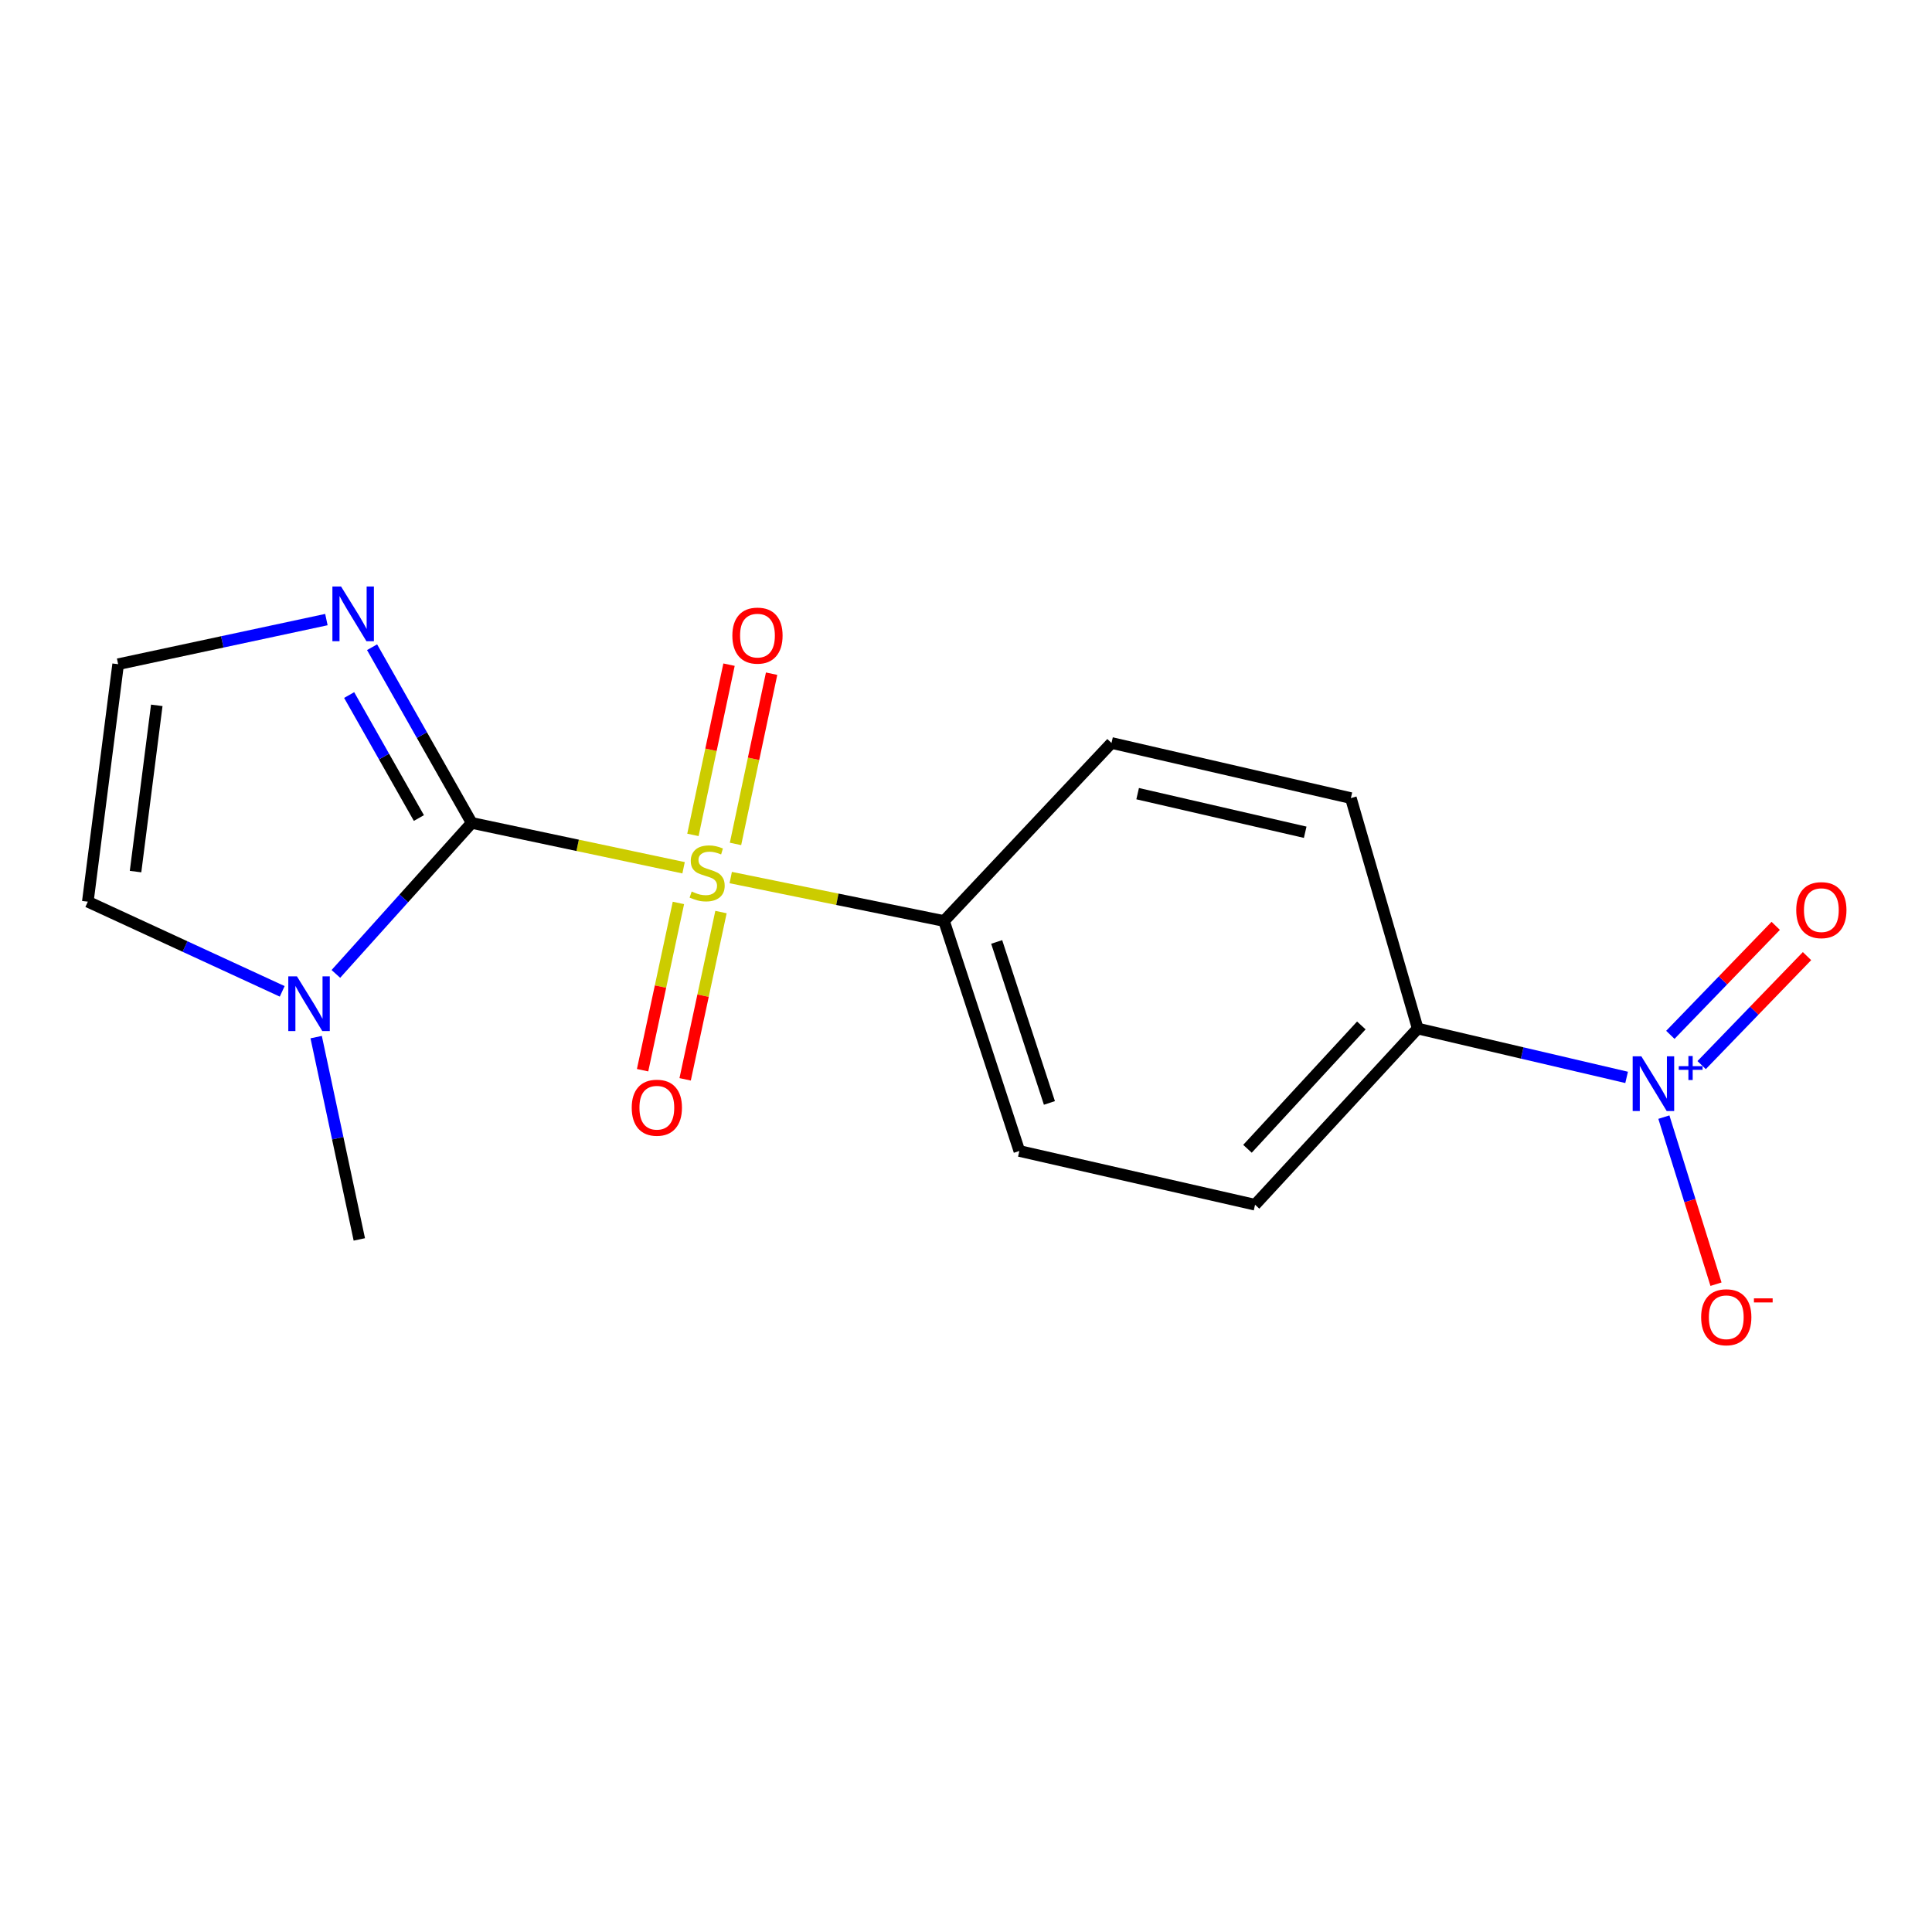 <?xml version='1.0' encoding='iso-8859-1'?>
<svg version='1.1' baseProfile='full'
              xmlns='http://www.w3.org/2000/svg'
                      xmlns:rdkit='http://www.rdkit.org/xml'
                      xmlns:xlink='http://www.w3.org/1999/xlink'
                  xml:space='preserve'
width='1000px' height='1000px' viewBox='0 0 1000 1000'>
<!-- END OF HEADER -->
<rect style='opacity:1.0;fill:#FFFFFF;stroke:none' width='1000' height='1000' x='0' y='0'> </rect>
<path class='bond-0' d='M 353.823,449.155 L 298.987,437.547' style='fill:none;fill-rule:evenodd;stroke:#CCCC00;stroke-width:6px;stroke-linecap:butt;stroke-linejoin:miter;stroke-opacity:1' />
<path class='bond-0' d='M 298.987,437.547 L 244.151,425.939' style='fill:none;fill-rule:evenodd;stroke:#000000;stroke-width:6px;stroke-linecap:butt;stroke-linejoin:miter;stroke-opacity:1' />
<path class='bond-4' d='M 378.225,454.223 L 433.424,465.466' style='fill:none;fill-rule:evenodd;stroke:#CCCC00;stroke-width:6px;stroke-linecap:butt;stroke-linejoin:miter;stroke-opacity:1' />
<path class='bond-4' d='M 433.424,465.466 L 488.622,476.708' style='fill:none;fill-rule:evenodd;stroke:#000000;stroke-width:6px;stroke-linecap:butt;stroke-linejoin:miter;stroke-opacity:1' />
<path class='bond-6' d='M 351.148,467.364 L 341.875,510.651' style='fill:none;fill-rule:evenodd;stroke:#CCCC00;stroke-width:6px;stroke-linecap:butt;stroke-linejoin:miter;stroke-opacity:1' />
<path class='bond-6' d='M 341.875,510.651 L 332.601,553.938' style='fill:none;fill-rule:evenodd;stroke:#FF0000;stroke-width:6px;stroke-linecap:butt;stroke-linejoin:miter;stroke-opacity:1' />
<path class='bond-6' d='M 373.179,472.084 L 363.905,515.371' style='fill:none;fill-rule:evenodd;stroke:#CCCC00;stroke-width:6px;stroke-linecap:butt;stroke-linejoin:miter;stroke-opacity:1' />
<path class='bond-6' d='M 363.905,515.371 L 354.632,558.658' style='fill:none;fill-rule:evenodd;stroke:#FF0000;stroke-width:6px;stroke-linecap:butt;stroke-linejoin:miter;stroke-opacity:1' />
<path class='bond-7' d='M 380.697,436.815 L 390.04,392.758' style='fill:none;fill-rule:evenodd;stroke:#CCCC00;stroke-width:6px;stroke-linecap:butt;stroke-linejoin:miter;stroke-opacity:1' />
<path class='bond-7' d='M 390.04,392.758 L 399.383,348.702' style='fill:none;fill-rule:evenodd;stroke:#FF0000;stroke-width:6px;stroke-linecap:butt;stroke-linejoin:miter;stroke-opacity:1' />
<path class='bond-7' d='M 358.657,432.141 L 368,388.084' style='fill:none;fill-rule:evenodd;stroke:#CCCC00;stroke-width:6px;stroke-linecap:butt;stroke-linejoin:miter;stroke-opacity:1' />
<path class='bond-7' d='M 368,388.084 L 377.343,344.028' style='fill:none;fill-rule:evenodd;stroke:#FF0000;stroke-width:6px;stroke-linecap:butt;stroke-linejoin:miter;stroke-opacity:1' />
<path class='bond-2' d='M 244.151,425.939 L 208.999,465.015' style='fill:none;fill-rule:evenodd;stroke:#000000;stroke-width:6px;stroke-linecap:butt;stroke-linejoin:miter;stroke-opacity:1' />
<path class='bond-2' d='M 208.999,465.015 L 173.848,504.092' style='fill:none;fill-rule:evenodd;stroke:#0000FF;stroke-width:6px;stroke-linecap:butt;stroke-linejoin:miter;stroke-opacity:1' />
<path class='bond-3' d='M 244.151,425.939 L 218.368,380.469' style='fill:none;fill-rule:evenodd;stroke:#000000;stroke-width:6px;stroke-linecap:butt;stroke-linejoin:miter;stroke-opacity:1' />
<path class='bond-3' d='M 218.368,380.469 L 192.585,334.999' style='fill:none;fill-rule:evenodd;stroke:#0000FF;stroke-width:6px;stroke-linecap:butt;stroke-linejoin:miter;stroke-opacity:1' />
<path class='bond-3' d='M 216.817,423.411 L 198.768,391.582' style='fill:none;fill-rule:evenodd;stroke:#000000;stroke-width:6px;stroke-linecap:butt;stroke-linejoin:miter;stroke-opacity:1' />
<path class='bond-3' d='M 198.768,391.582 L 180.72,359.753' style='fill:none;fill-rule:evenodd;stroke:#0000FF;stroke-width:6px;stroke-linecap:butt;stroke-linejoin:miter;stroke-opacity:1' />
<path class='bond-1' d='M 841.938,557.655 L 787.872,545.013' style='fill:none;fill-rule:evenodd;stroke:#0000FF;stroke-width:6px;stroke-linecap:butt;stroke-linejoin:miter;stroke-opacity:1' />
<path class='bond-1' d='M 787.872,545.013 L 733.807,532.372' style='fill:none;fill-rule:evenodd;stroke:#000000;stroke-width:6px;stroke-linecap:butt;stroke-linejoin:miter;stroke-opacity:1' />
<path class='bond-9' d='M 861.216,578.223 L 874.707,621.459' style='fill:none;fill-rule:evenodd;stroke:#0000FF;stroke-width:6px;stroke-linecap:butt;stroke-linejoin:miter;stroke-opacity:1' />
<path class='bond-9' d='M 874.707,621.459 L 888.198,664.695' style='fill:none;fill-rule:evenodd;stroke:#FF0000;stroke-width:6px;stroke-linecap:butt;stroke-linejoin:miter;stroke-opacity:1' />
<path class='bond-11' d='M 880.767,551.294 L 908.037,523.088' style='fill:none;fill-rule:evenodd;stroke:#0000FF;stroke-width:6px;stroke-linecap:butt;stroke-linejoin:miter;stroke-opacity:1' />
<path class='bond-11' d='M 908.037,523.088 L 935.308,494.883' style='fill:none;fill-rule:evenodd;stroke:#FF0000;stroke-width:6px;stroke-linecap:butt;stroke-linejoin:miter;stroke-opacity:1' />
<path class='bond-11' d='M 864.569,535.633 L 891.84,507.427' style='fill:none;fill-rule:evenodd;stroke:#0000FF;stroke-width:6px;stroke-linecap:butt;stroke-linejoin:miter;stroke-opacity:1' />
<path class='bond-11' d='M 891.84,507.427 L 919.111,479.222' style='fill:none;fill-rule:evenodd;stroke:#FF0000;stroke-width:6px;stroke-linecap:butt;stroke-linejoin:miter;stroke-opacity:1' />
<path class='bond-10' d='M 146.068,513.122 L 95.761,489.921' style='fill:none;fill-rule:evenodd;stroke:#0000FF;stroke-width:6px;stroke-linecap:butt;stroke-linejoin:miter;stroke-opacity:1' />
<path class='bond-10' d='M 95.761,489.921 L 45.455,466.72' style='fill:none;fill-rule:evenodd;stroke:#000000;stroke-width:6px;stroke-linecap:butt;stroke-linejoin:miter;stroke-opacity:1' />
<path class='bond-16' d='M 163.647,536.808 L 174.815,589.164' style='fill:none;fill-rule:evenodd;stroke:#0000FF;stroke-width:6px;stroke-linecap:butt;stroke-linejoin:miter;stroke-opacity:1' />
<path class='bond-16' d='M 174.815,589.164 L 185.984,641.521' style='fill:none;fill-rule:evenodd;stroke:#000000;stroke-width:6px;stroke-linecap:butt;stroke-linejoin:miter;stroke-opacity:1' />
<path class='bond-8' d='M 168.942,320.696 L 115.046,332.243' style='fill:none;fill-rule:evenodd;stroke:#0000FF;stroke-width:6px;stroke-linecap:butt;stroke-linejoin:miter;stroke-opacity:1' />
<path class='bond-8' d='M 115.046,332.243 L 61.151,343.789' style='fill:none;fill-rule:evenodd;stroke:#000000;stroke-width:6px;stroke-linecap:butt;stroke-linejoin:miter;stroke-opacity:1' />
<path class='bond-12' d='M 488.622,476.708 L 575.315,384.558' style='fill:none;fill-rule:evenodd;stroke:#000000;stroke-width:6px;stroke-linecap:butt;stroke-linejoin:miter;stroke-opacity:1' />
<path class='bond-13' d='M 488.622,476.708 L 527.613,595.746' style='fill:none;fill-rule:evenodd;stroke:#000000;stroke-width:6px;stroke-linecap:butt;stroke-linejoin:miter;stroke-opacity:1' />
<path class='bond-13' d='M 515.882,487.551 L 543.175,570.877' style='fill:none;fill-rule:evenodd;stroke:#000000;stroke-width:6px;stroke-linecap:butt;stroke-linejoin:miter;stroke-opacity:1' />
<path class='bond-5' d='M 733.807,532.372 L 649.617,623.571' style='fill:none;fill-rule:evenodd;stroke:#000000;stroke-width:6px;stroke-linecap:butt;stroke-linejoin:miter;stroke-opacity:1' />
<path class='bond-5' d='M 704.623,530.769 L 645.69,594.609' style='fill:none;fill-rule:evenodd;stroke:#000000;stroke-width:6px;stroke-linecap:butt;stroke-linejoin:miter;stroke-opacity:1' />
<path class='bond-17' d='M 733.807,532.372 L 699.209,413.097' style='fill:none;fill-rule:evenodd;stroke:#000000;stroke-width:6px;stroke-linecap:butt;stroke-linejoin:miter;stroke-opacity:1' />
<path class='bond-18' d='M 61.151,343.789 L 45.455,466.72' style='fill:none;fill-rule:evenodd;stroke:#000000;stroke-width:6px;stroke-linecap:butt;stroke-linejoin:miter;stroke-opacity:1' />
<path class='bond-18' d='M 81.146,365.083 L 70.158,451.134' style='fill:none;fill-rule:evenodd;stroke:#000000;stroke-width:6px;stroke-linecap:butt;stroke-linejoin:miter;stroke-opacity:1' />
<path class='bond-15' d='M 575.315,384.558 L 699.209,413.097' style='fill:none;fill-rule:evenodd;stroke:#000000;stroke-width:6px;stroke-linecap:butt;stroke-linejoin:miter;stroke-opacity:1' />
<path class='bond-15' d='M 588.842,410.794 L 675.568,430.772' style='fill:none;fill-rule:evenodd;stroke:#000000;stroke-width:6px;stroke-linecap:butt;stroke-linejoin:miter;stroke-opacity:1' />
<path class='bond-14' d='M 527.613,595.746 L 649.617,623.571' style='fill:none;fill-rule:evenodd;stroke:#000000;stroke-width:6px;stroke-linecap:butt;stroke-linejoin:miter;stroke-opacity:1' />
<path  class='atom-0' d='M 358.017 461.457
Q 358.337 461.577, 359.657 462.137
Q 360.977 462.697, 362.417 463.057
Q 363.897 463.377, 365.337 463.377
Q 368.017 463.377, 369.577 462.097
Q 371.137 460.777, 371.137 458.497
Q 371.137 456.937, 370.337 455.977
Q 369.577 455.017, 368.377 454.497
Q 367.177 453.977, 365.177 453.377
Q 362.657 452.617, 361.137 451.897
Q 359.657 451.177, 358.577 449.657
Q 357.537 448.137, 357.537 445.577
Q 357.537 442.017, 359.937 439.817
Q 362.377 437.617, 367.177 437.617
Q 370.457 437.617, 374.177 439.177
L 373.257 442.257
Q 369.857 440.857, 367.297 440.857
Q 364.537 440.857, 363.017 442.017
Q 361.497 443.137, 361.537 445.097
Q 361.537 446.617, 362.297 447.537
Q 363.097 448.457, 364.217 448.977
Q 365.377 449.497, 367.297 450.097
Q 369.857 450.897, 371.377 451.697
Q 372.897 452.497, 373.977 454.137
Q 375.097 455.737, 375.097 458.497
Q 375.097 462.417, 372.457 464.537
Q 369.857 466.617, 365.497 466.617
Q 362.977 466.617, 361.057 466.057
Q 359.177 465.537, 356.937 464.617
L 358.017 461.457
' fill='#CCCC00'/>
<path  class='atom-2' d='M 849.551 546.738
L 858.831 561.738
Q 859.751 563.218, 861.231 565.898
Q 862.711 568.578, 862.791 568.738
L 862.791 546.738
L 866.551 546.738
L 866.551 575.058
L 862.671 575.058
L 852.711 558.658
Q 851.551 556.738, 850.311 554.538
Q 849.111 552.338, 848.751 551.658
L 848.751 575.058
L 845.071 575.058
L 845.071 546.738
L 849.551 546.738
' fill='#0000FF'/>
<path  class='atom-2' d='M 868.927 551.843
L 873.916 551.843
L 873.916 546.59
L 876.134 546.59
L 876.134 551.843
L 881.255 551.843
L 881.255 553.744
L 876.134 553.744
L 876.134 559.024
L 873.916 559.024
L 873.916 553.744
L 868.927 553.744
L 868.927 551.843
' fill='#0000FF'/>
<path  class='atom-3' d='M 153.701 505.369
L 162.981 520.369
Q 163.901 521.849, 165.381 524.529
Q 166.861 527.209, 166.941 527.369
L 166.941 505.369
L 170.701 505.369
L 170.701 533.689
L 166.821 533.689
L 156.861 517.289
Q 155.701 515.369, 154.461 513.169
Q 153.261 510.969, 152.901 510.289
L 152.901 533.689
L 149.221 533.689
L 149.221 505.369
L 153.701 505.369
' fill='#0000FF'/>
<path  class='atom-4' d='M 176.532 303.569
L 185.812 318.569
Q 186.732 320.049, 188.212 322.729
Q 189.692 325.409, 189.772 325.569
L 189.772 303.569
L 193.532 303.569
L 193.532 331.889
L 189.652 331.889
L 179.692 315.489
Q 178.532 313.569, 177.292 311.369
Q 176.092 309.169, 175.732 308.489
L 175.732 331.889
L 172.052 331.889
L 172.052 303.569
L 176.532 303.569
' fill='#0000FF'/>
<path  class='atom-7' d='M 326.982 573.345
Q 326.982 566.545, 330.342 562.745
Q 333.702 558.945, 339.982 558.945
Q 346.262 558.945, 349.622 562.745
Q 352.982 566.545, 352.982 573.345
Q 352.982 580.225, 349.582 584.145
Q 346.182 588.025, 339.982 588.025
Q 333.742 588.025, 330.342 584.145
Q 326.982 580.265, 326.982 573.345
M 339.982 584.825
Q 344.302 584.825, 346.622 581.945
Q 348.982 579.025, 348.982 573.345
Q 348.982 567.785, 346.622 564.985
Q 344.302 562.145, 339.982 562.145
Q 335.662 562.145, 333.302 564.945
Q 330.982 567.745, 330.982 573.345
Q 330.982 579.065, 333.302 581.945
Q 335.662 584.825, 339.982 584.825
' fill='#FF0000'/>
<path  class='atom-8' d='M 379.065 328.987
Q 379.065 322.187, 382.425 318.387
Q 385.785 314.587, 392.065 314.587
Q 398.345 314.587, 401.705 318.387
Q 405.065 322.187, 405.065 328.987
Q 405.065 335.867, 401.665 339.787
Q 398.265 343.667, 392.065 343.667
Q 385.825 343.667, 382.425 339.787
Q 379.065 335.907, 379.065 328.987
M 392.065 340.467
Q 396.385 340.467, 398.705 337.587
Q 401.065 334.667, 401.065 328.987
Q 401.065 323.427, 398.705 320.627
Q 396.385 317.787, 392.065 317.787
Q 387.745 317.787, 385.385 320.587
Q 383.065 323.387, 383.065 328.987
Q 383.065 334.707, 385.385 337.587
Q 387.745 340.467, 392.065 340.467
' fill='#FF0000'/>
<path  class='atom-10' d='M 880.512 681.806
Q 880.512 675.006, 883.872 671.206
Q 887.232 667.406, 893.512 667.406
Q 899.792 667.406, 903.152 671.206
Q 906.512 675.006, 906.512 681.806
Q 906.512 688.686, 903.112 692.606
Q 899.712 696.486, 893.512 696.486
Q 887.272 696.486, 883.872 692.606
Q 880.512 688.726, 880.512 681.806
M 893.512 693.286
Q 897.832 693.286, 900.152 690.406
Q 902.512 687.486, 902.512 681.806
Q 902.512 676.246, 900.152 673.446
Q 897.832 670.606, 893.512 670.606
Q 889.192 670.606, 886.832 673.406
Q 884.512 676.206, 884.512 681.806
Q 884.512 687.526, 886.832 690.406
Q 889.192 693.286, 893.512 693.286
' fill='#FF0000'/>
<path  class='atom-10' d='M 907.832 672.028
L 917.521 672.028
L 917.521 674.14
L 907.832 674.14
L 907.832 672.028
' fill='#FF0000'/>
<path  class='atom-12' d='M 929.729 471.081
Q 929.729 464.281, 933.089 460.481
Q 936.449 456.681, 942.729 456.681
Q 949.009 456.681, 952.369 460.481
Q 955.729 464.281, 955.729 471.081
Q 955.729 477.961, 952.329 481.881
Q 948.929 485.761, 942.729 485.761
Q 936.489 485.761, 933.089 481.881
Q 929.729 478.001, 929.729 471.081
M 942.729 482.561
Q 947.049 482.561, 949.369 479.681
Q 951.729 476.761, 951.729 471.081
Q 951.729 465.521, 949.369 462.721
Q 947.049 459.881, 942.729 459.881
Q 938.409 459.881, 936.049 462.681
Q 933.729 465.481, 933.729 471.081
Q 933.729 476.801, 936.049 479.681
Q 938.409 482.561, 942.729 482.561
' fill='#FF0000'/>
</svg>
